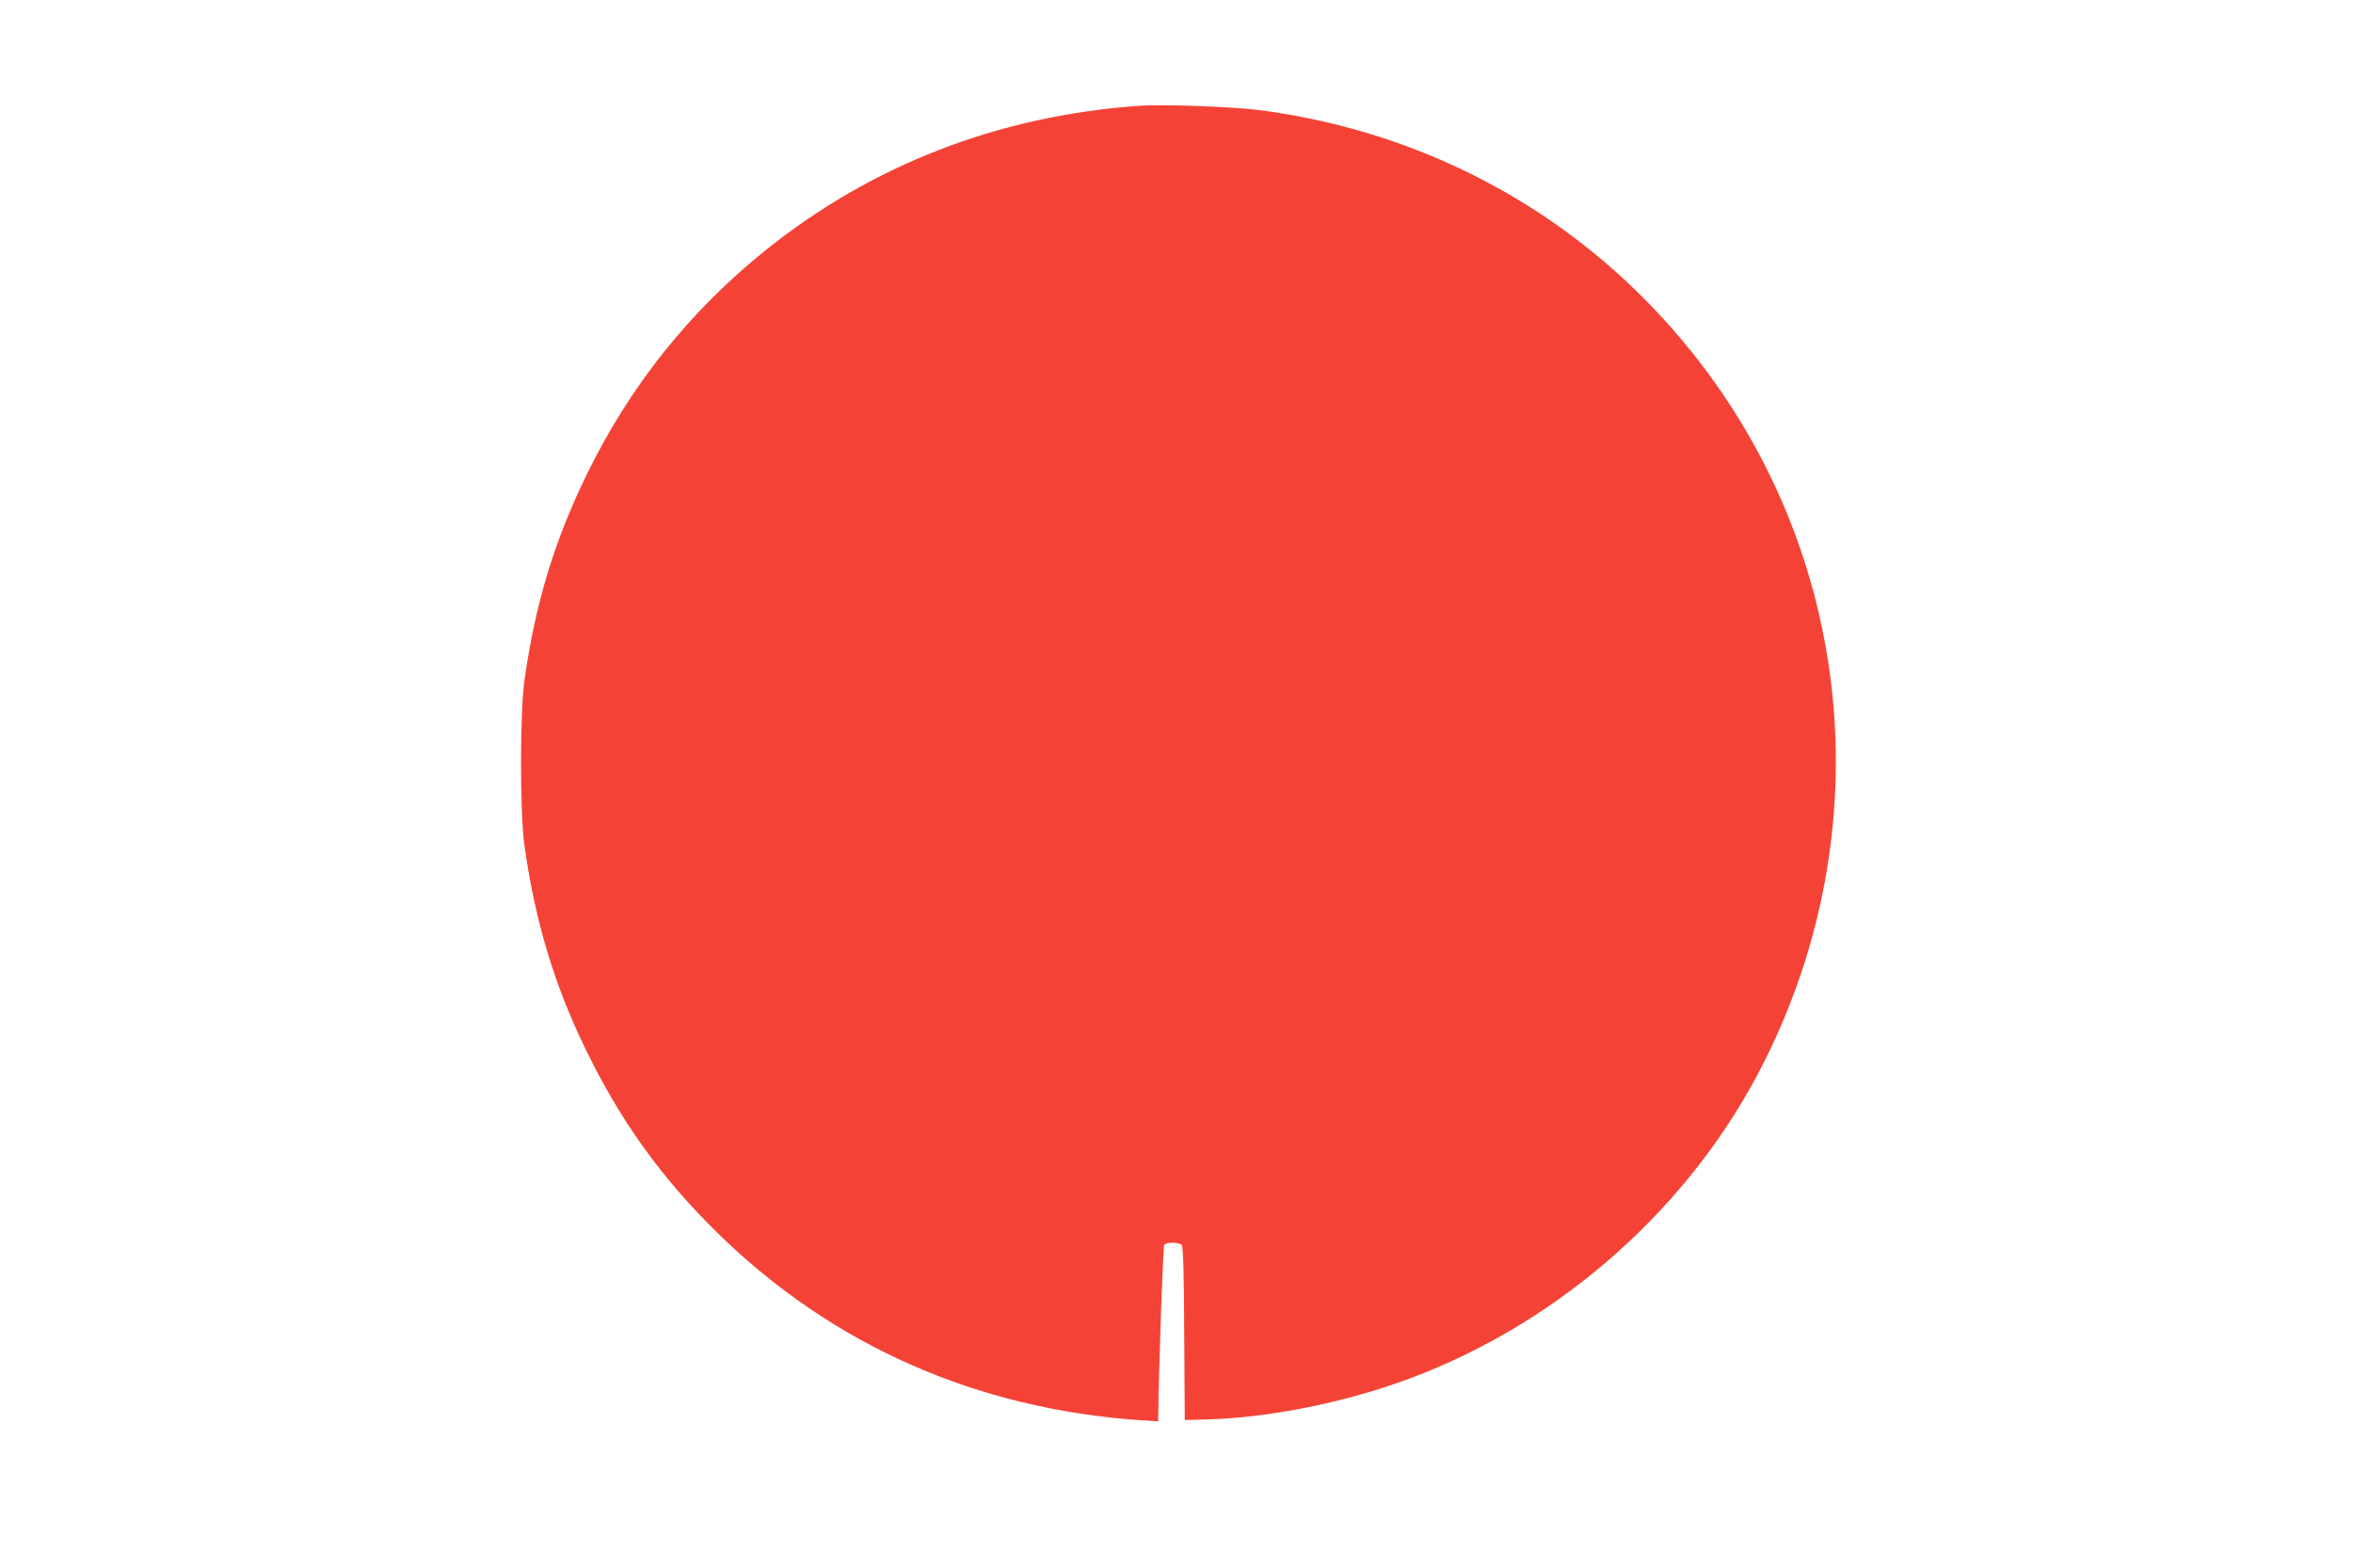 <?xml version="1.0" standalone="no"?>
<!DOCTYPE svg PUBLIC "-//W3C//DTD SVG 20010904//EN"
 "http://www.w3.org/TR/2001/REC-SVG-20010904/DTD/svg10.dtd">
<svg version="1.0" xmlns="http://www.w3.org/2000/svg"
 width="1280pt" height="853pt" viewBox="0 0 1280 853"
 preserveAspectRatio="xMidYMid meet">
<g transform="translate(0,853) scale(0.1,-0.1)"
fill="#f44336" stroke="none">
<path d="M6190 7954 c-760 -55 -1447 -321 -2025 -785 -412 -331 -736 -736
-970 -1214 -178 -363 -283 -707 -342 -1125 -25 -179 -25 -721 0 -900 57 -406
160 -751 329 -1100 190 -394 416 -709 726 -1012 622 -607 1402 -952 2295
-1014 l97 -6 1 48 c3 257 26 902 32 912 11 16 82 15 96 -1 7 -10 12 -157 13
-483 l3 -469 115 3 c345 9 760 93 1109 223 829 310 1537 942 1929 1725 635
1266 483 2760 -391 3854 -585 733 -1415 1198 -2355 1321 -152 19 -527 33 -662
23z"/>
</g>
</svg>
